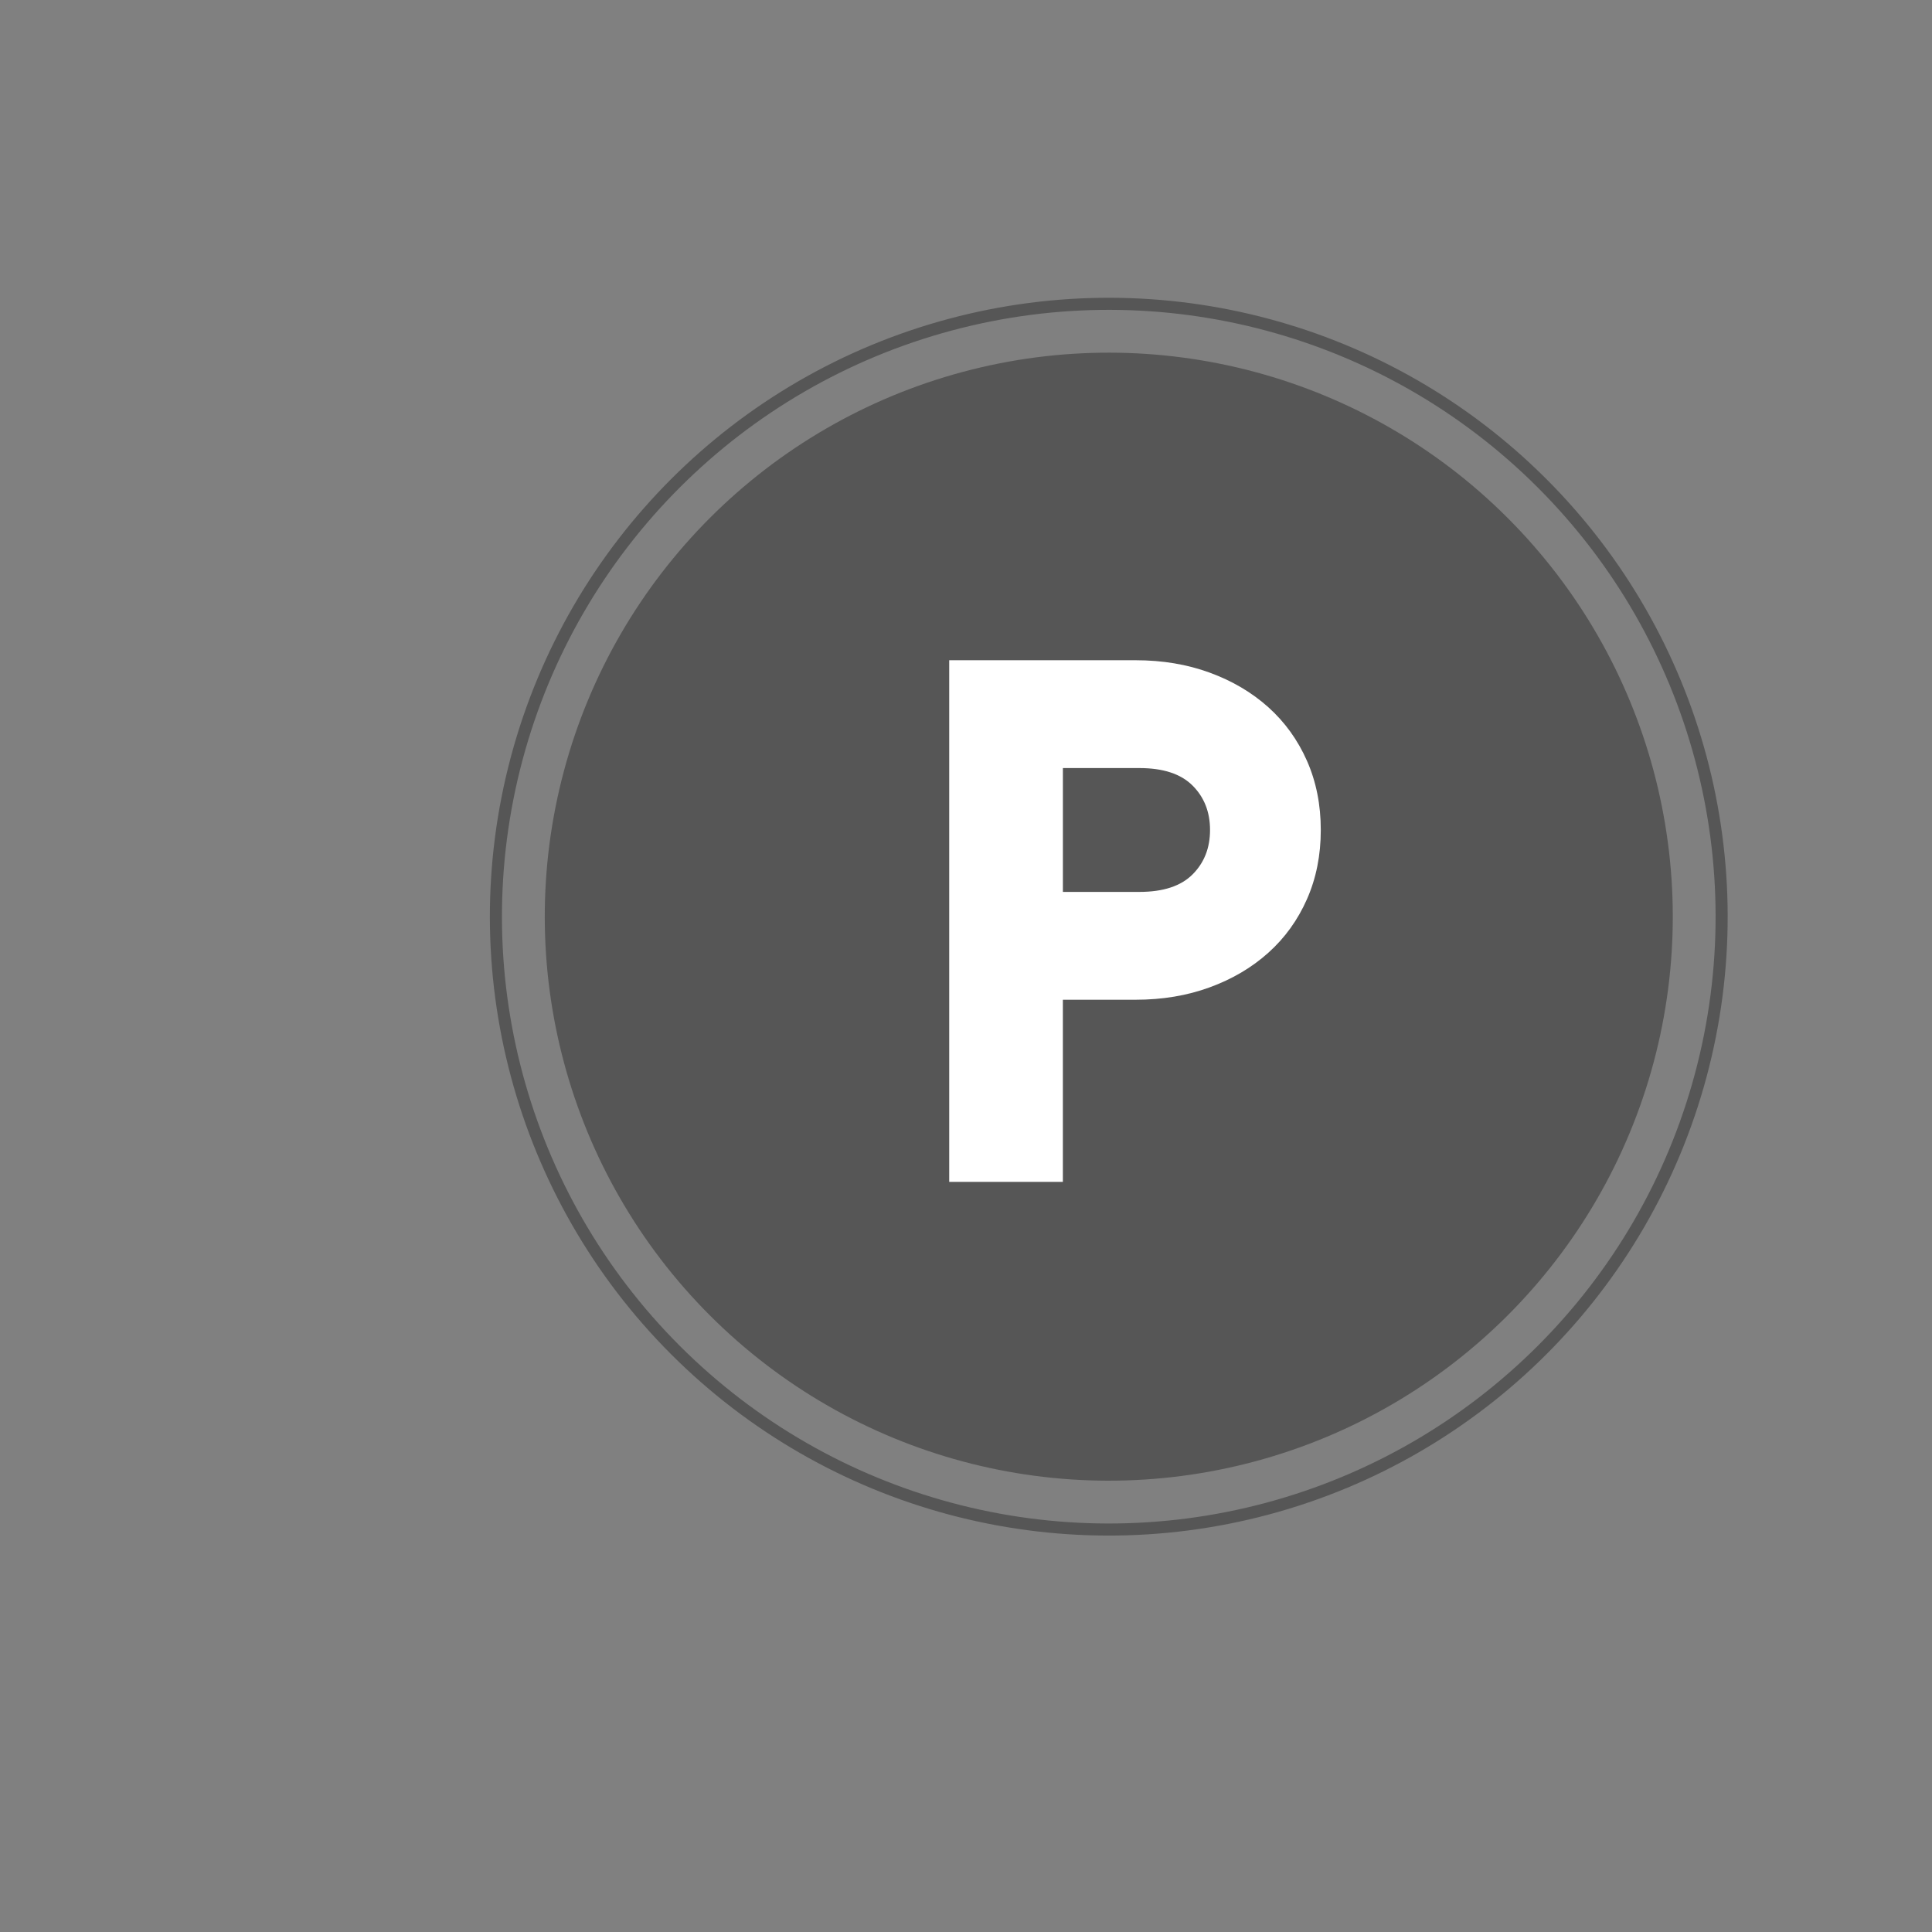 <svg xmlns="http://www.w3.org/2000/svg" xmlns:i="http://ns.adobe.com/AdobeIllustrator/10.0/" id="Capa_1" viewBox="0 0 800 800"><rect x="0" y="0" width="800" height="800" fill="#808080" stroke="none"/><defs><style>      .st0 {        fill: #fff;      }      .st1 {        fill: none;        stroke: #565656;        stroke-miterlimit: 10;        stroke-width: 5px;      }      .st2 {        fill: #565656;      }    </style></defs><circle class="st2" cx="459.12" cy="379.58" r="233.54" transform="translate(-133.93 435.82) rotate(-45)"></circle><circle class="st1" cx="459.12" cy="379.58" r="253.77" transform="translate(-133.93 435.82) rotate(-45)"></circle><path class="st0" d="M393.05,489.39v-216h77.23c11.06,0,21.27,1.71,30.62,5.13,9.35,3.42,17.45,8.2,24.29,14.33,6.83,6.14,12.17,13.53,15.99,22.17,3.82,8.65,5.73,18.2,5.73,28.66s-1.91,20.01-5.73,28.66c-3.82,8.65-9.15,16.04-15.99,22.17-6.84,6.14-14.93,10.91-24.29,14.33-9.35,3.42-19.56,5.13-30.62,5.13h-30.17v75.42h-47.06ZM471.79,369.32c9.85,0,17.2-2.41,22.02-7.24,4.83-4.83,7.24-10.96,7.24-18.4s-2.41-13.58-7.24-18.4c-4.83-4.83-12.17-7.24-22.02-7.24h-31.67v51.29h31.67Z"></path></svg>